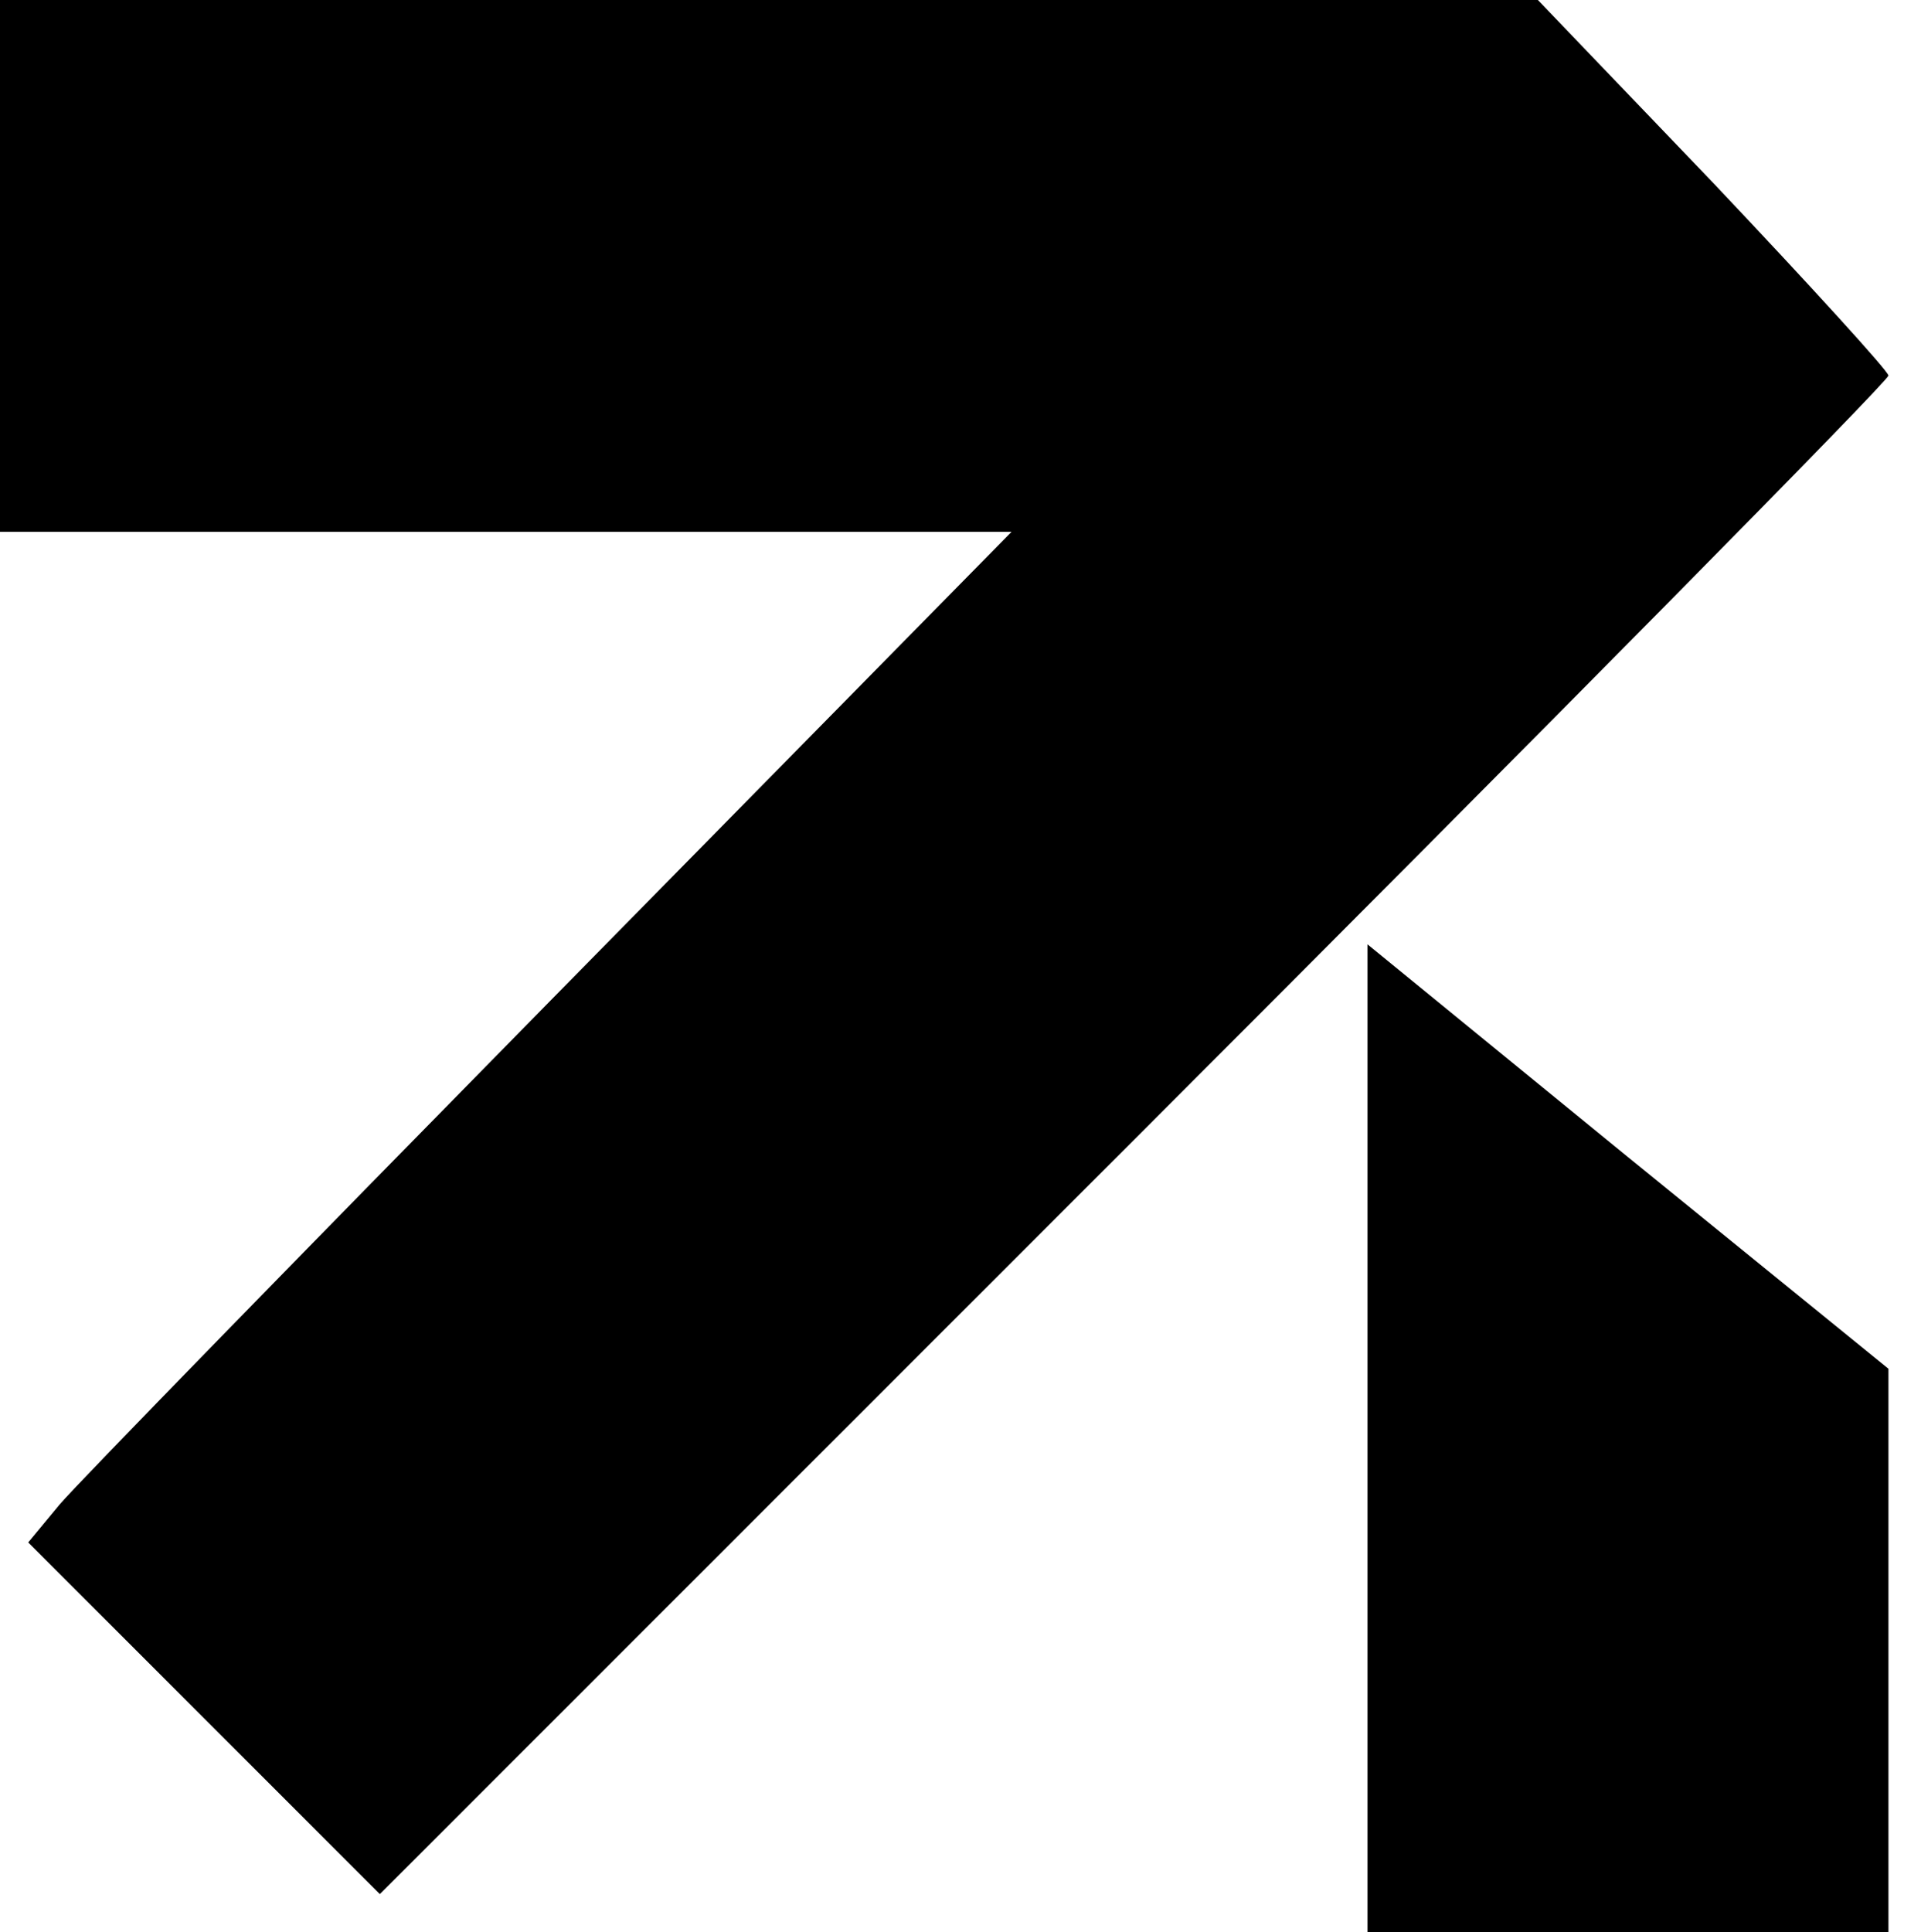 <?xml version="1.0" standalone="no"?>
<!DOCTYPE svg PUBLIC "-//W3C//DTD SVG 20010904//EN"
 "http://www.w3.org/TR/2001/REC-SVG-20010904/DTD/svg10.dtd">
<svg version="1.0" xmlns="http://www.w3.org/2000/svg"
 width="177pt" height="178pt" viewBox="0 0 177 178"
 preserveAspectRatio="xMidYMid meet">

<g transform="translate(0,178) scale(0.1,-0.1)"
fill="#000000" stroke="none">
<path d="M0 1535 l0 -245 466 0 466 0 -423 -430 c-233 -237 -437 -446 -454
-466 l-29 -35 162 -162 162 -162 695 695 c382 382 695 699 695 704 0 4 -73 84
-161 177 l-162 169 -708 0 -709 0 0 -245z"/>
<path d="M1260 455 l0 -455 240 0 240 0 0 259 0 260 -240 195 -240 196 0 -455z"/>
</g>
</svg>
